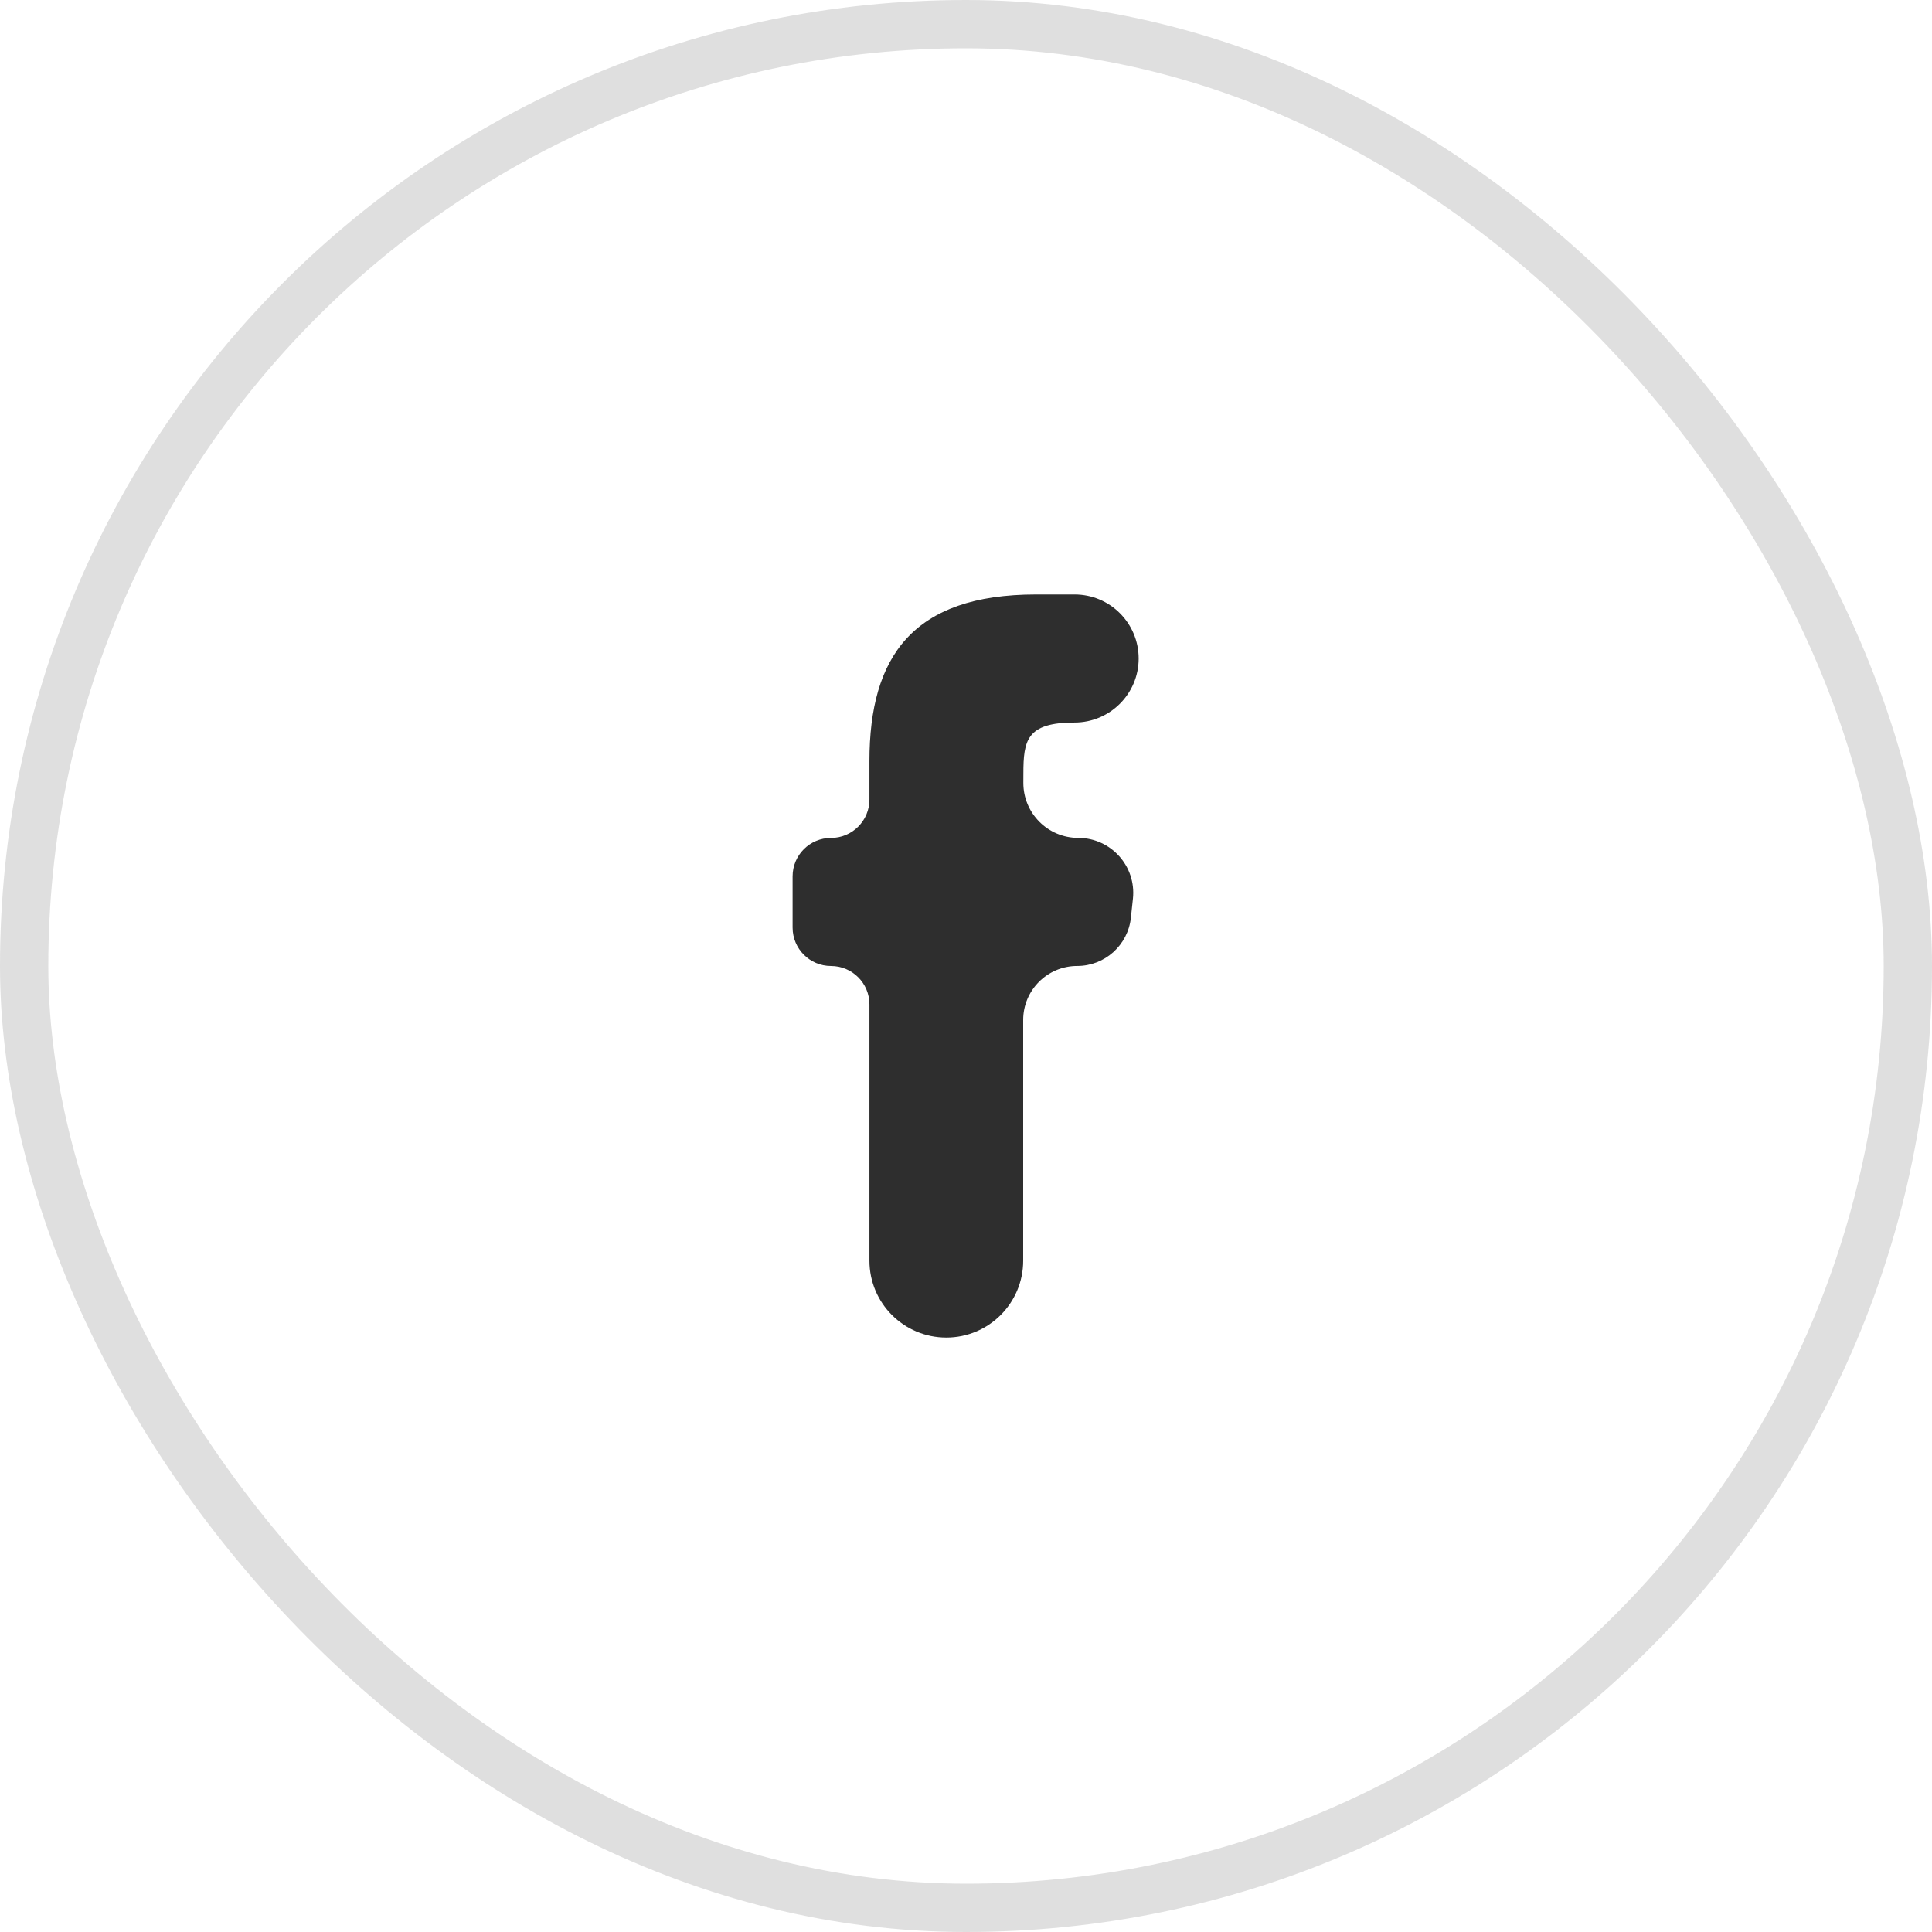 <?xml version="1.0" encoding="UTF-8"?> <svg xmlns="http://www.w3.org/2000/svg" width="60" height="60" viewBox="0 0 60 60" fill="none"><rect opacity="0.15" x="0.75" y="0.75" width="58.5" height="58.5" rx="29.25" stroke="#2E2E2E" stroke-width="1.5"></rect><path fill-rule="evenodd" clip-rule="evenodd" d="M29.389 41.539C28.07 41.539 27.001 40.47 27.001 39.151V31.192C27.001 30.534 26.467 30 25.808 30C25.149 30 24.615 29.465 24.615 28.807V27.216C24.615 26.557 25.149 26.023 25.808 26.023C26.467 26.023 27.001 25.489 27.001 24.83V23.635C27.001 20.391 28.348 18.462 32.175 18.462H33.373C34.472 18.462 35.362 19.352 35.362 20.451C35.362 21.549 34.468 22.439 33.37 22.439C31.88 22.439 31.782 22.995 31.782 24.032L31.781 24.311C31.778 25.256 32.543 26.022 33.487 26.022C34.501 26.022 35.291 26.901 35.184 27.909L35.121 28.499C35.031 29.352 34.311 29.999 33.454 29.999C32.527 29.999 31.776 30.75 31.776 31.676V39.151C31.776 40.47 30.707 41.539 29.389 41.539Z" fill="#2E2E2E"></path></svg> 